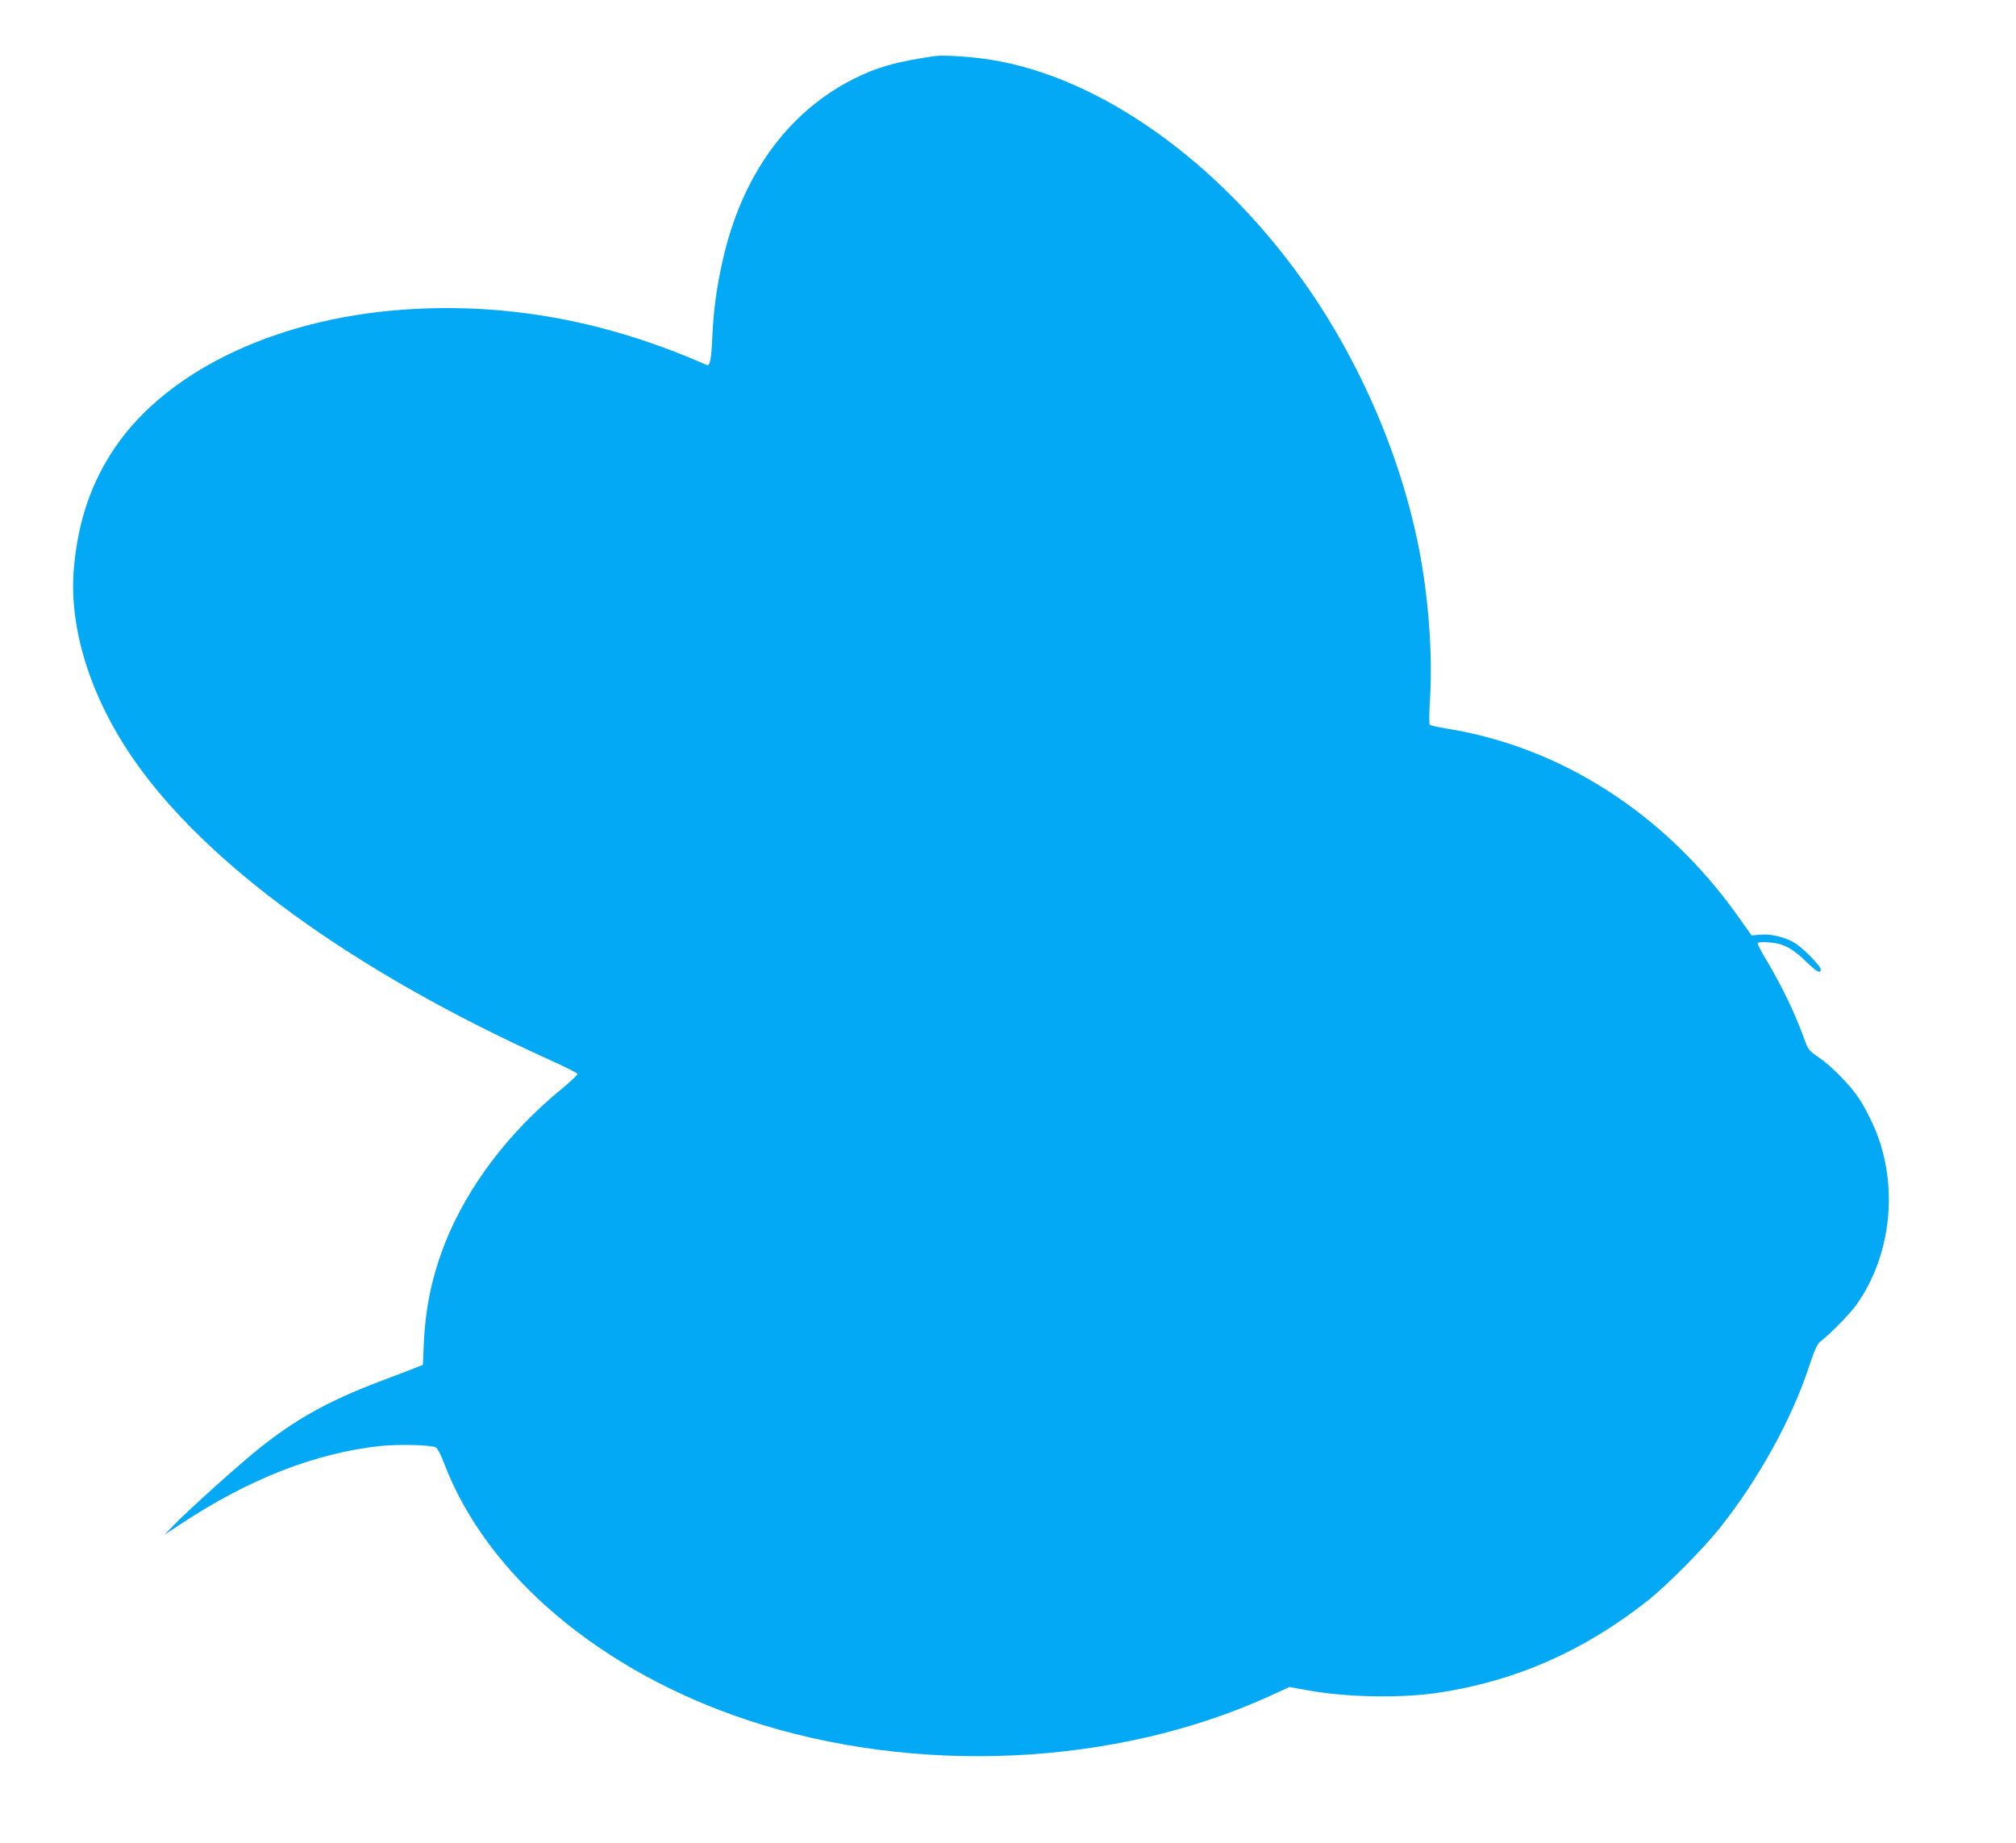 <?xml version="1.0" standalone="no"?>
<!DOCTYPE svg PUBLIC "-//W3C//DTD SVG 20010904//EN"
 "http://www.w3.org/TR/2001/REC-SVG-20010904/DTD/svg10.dtd">
<svg version="1.0" xmlns="http://www.w3.org/2000/svg"
 width="1280pt" height="1170pt" viewBox="0 0 1280 1170"
 preserveAspectRatio="xMidYMid meet">
<g transform="translate(0,1170) scale(0.1,-0.1)"
fill="#03a9f4" stroke="none">
<path d="M5935 11344 c-244 -35 -376 -73 -527 -151 -415 -214 -703 -618 -821
-1153 -38 -169 -56 -307 -64 -470 -6 -151 -15 -196 -36 -187 -617 272 -1223
388 -1851 356 -839 -42 -1561 -375 -1904 -877 -151 -222 -234 -461 -262 -758
-36 -379 98 -815 371 -1214 461 -672 1397 -1352 2638 -1913 102 -46 186 -88
188 -94 2 -5 -43 -47 -99 -94 -338 -276 -599 -620 -742 -979 -82 -209 -124
-405 -135 -635 l-6 -139 -45 -18 c-25 -10 -124 -48 -220 -84 -331 -125 -541
-241 -779 -432 -126 -101 -443 -386 -536 -482 l-60 -62 105 69 c429 284 851
449 1265 494 118 12 321 7 352 -9 11 -6 33 -48 52 -99 270 -712 995 -1325
1936 -1635 1061 -349 2322 -291 3301 153 l131 60 110 -20 c254 -46 588 -52
831 -17 491 73 926 264 1332 584 124 98 353 329 459 462 246 309 457 691 567
1025 36 109 52 144 73 160 56 42 185 173 226 230 234 327 274 794 101 1160
-24 52 -61 120 -83 152 -54 83 -173 204 -253 259 -65 44 -69 49 -96 123 -61
168 -139 329 -245 507 -27 45 -49 87 -49 94 0 9 19 11 68 8 90 -5 150 -35 237
-120 71 -69 95 -82 95 -50 0 18 -102 124 -155 160 -58 39 -154 65 -222 59
l-62 -5 -90 127 c-461 646 -1120 1070 -1846 1186 -55 9 -103 20 -107 24 -5 4
-4 83 2 175 15 263 -7 590 -60 886 -108 604 -378 1240 -746 1756 -541 762
-1288 1292 -1979 1404 -120 20 -304 32 -360 24z"/>
</g>
</svg>
